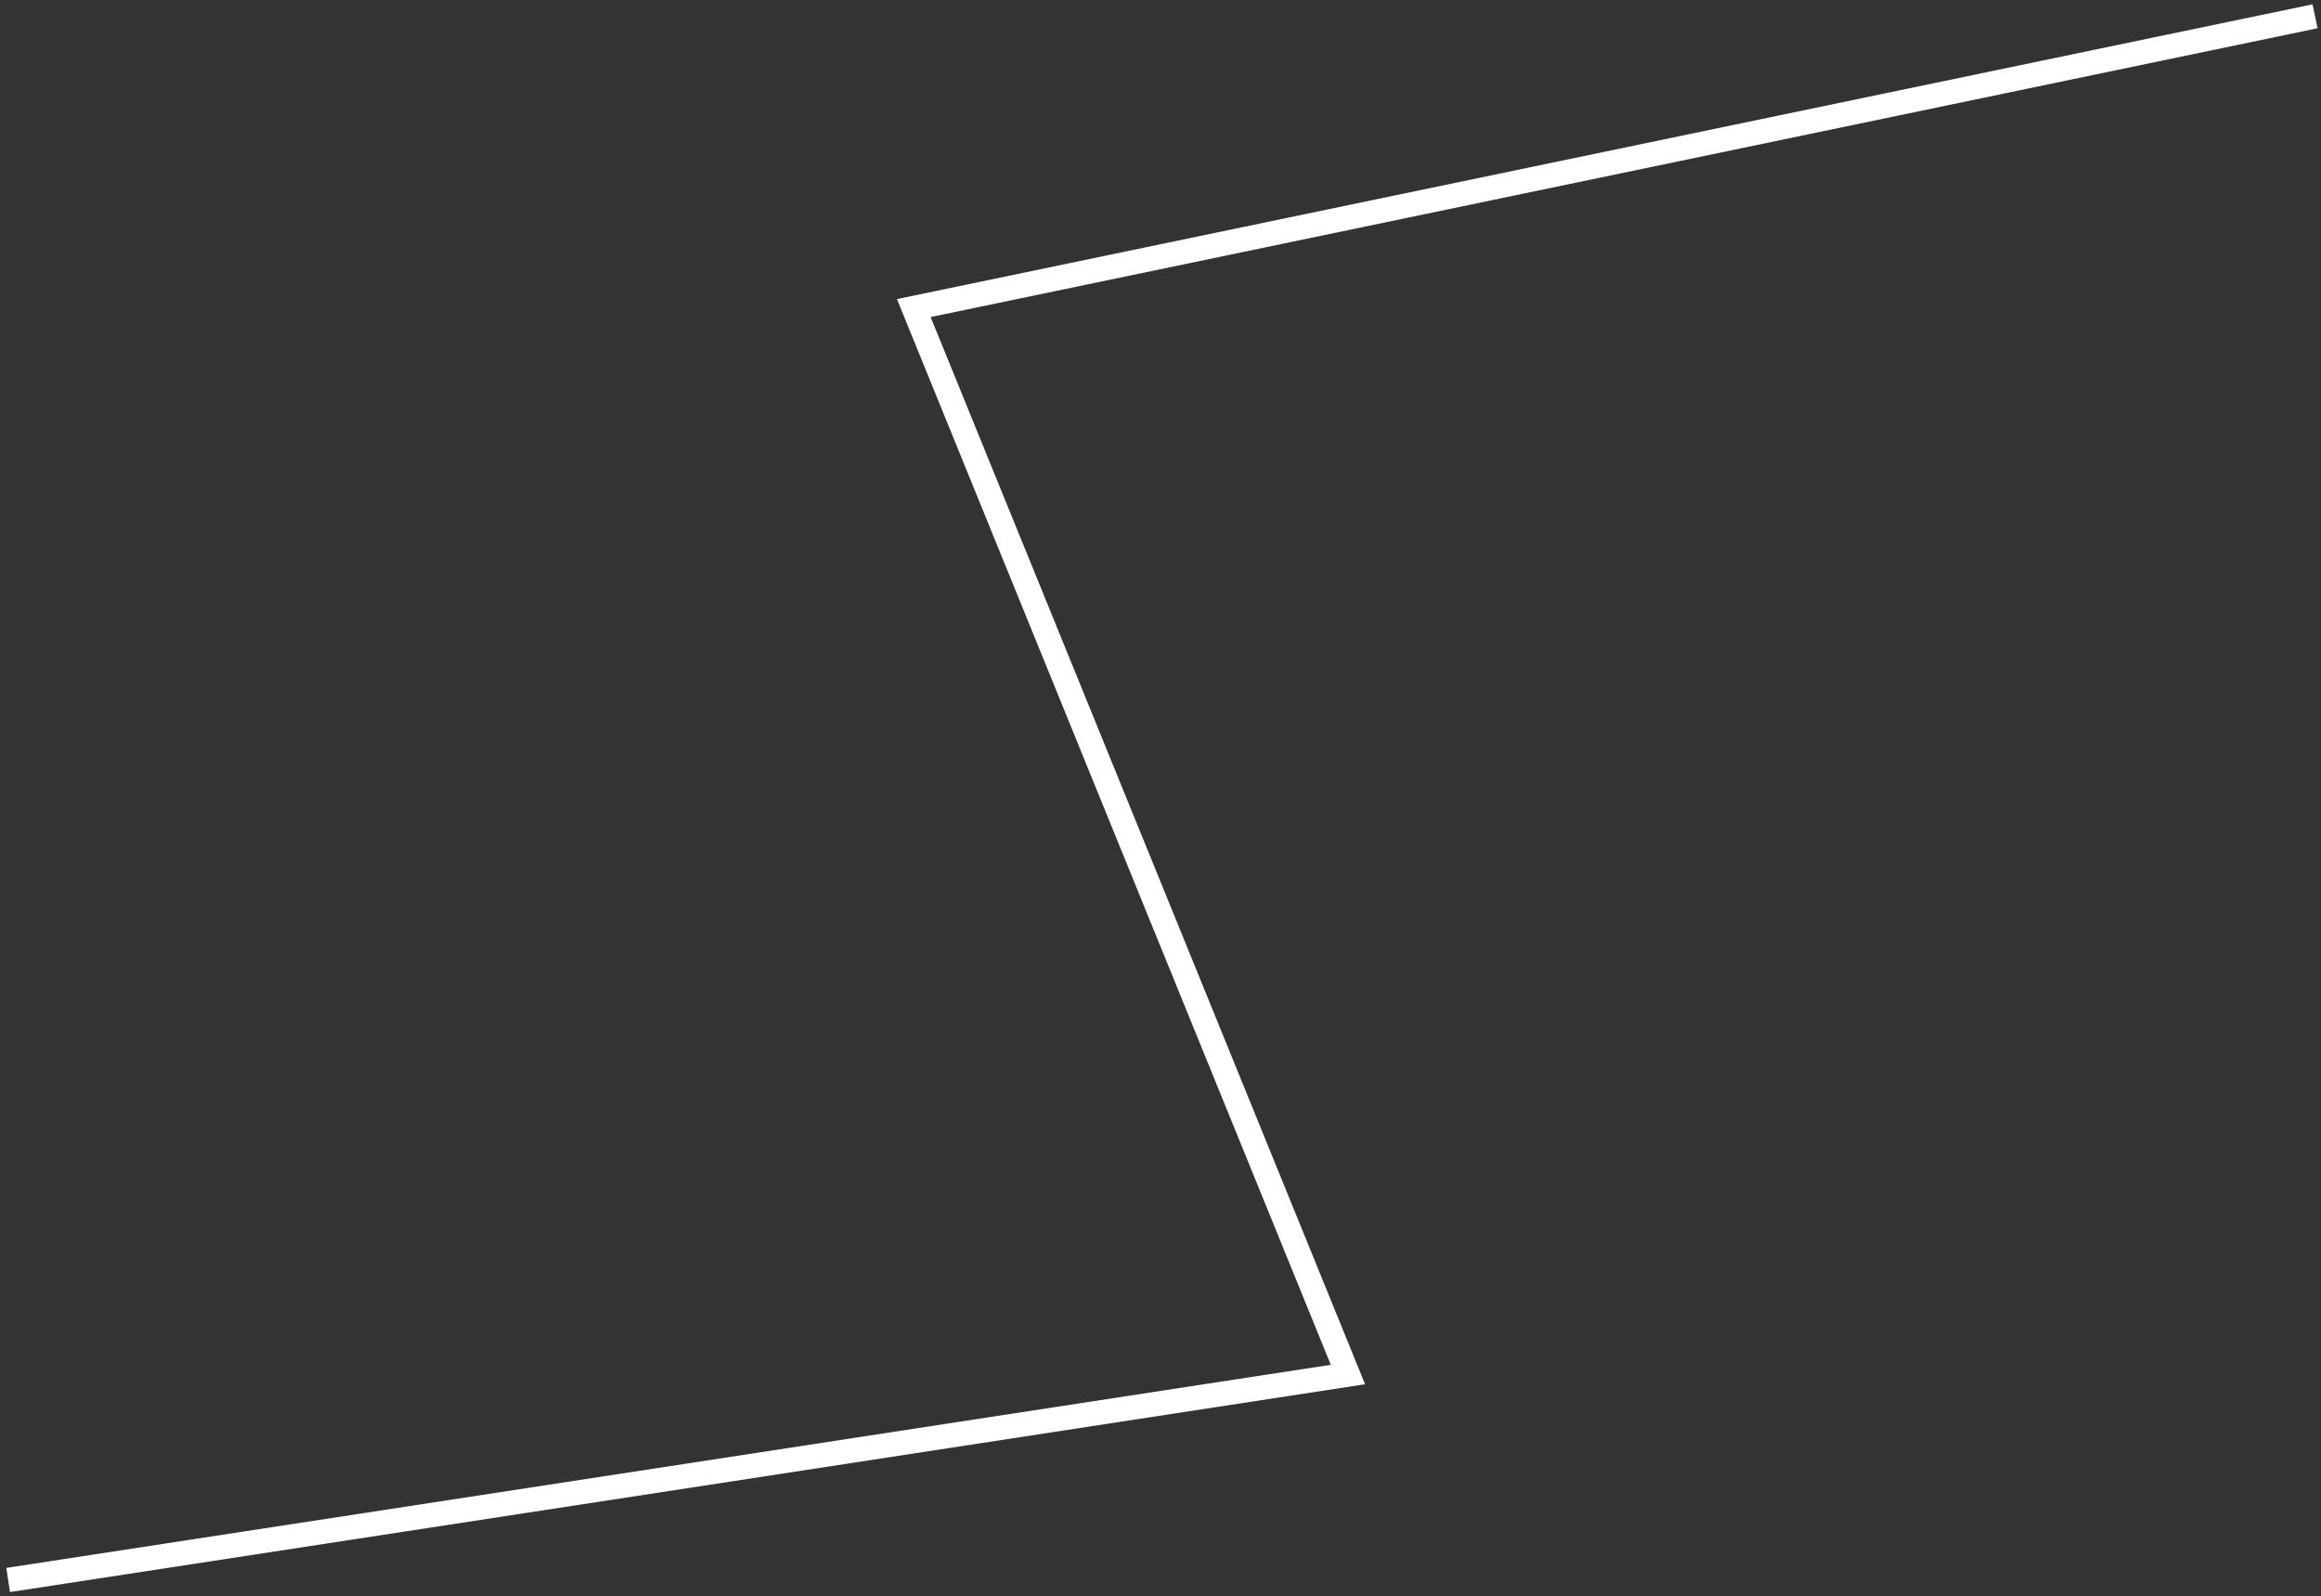 <svg width="285" height="196" viewBox="0 0 285 196" fill="none" xmlns="http://www.w3.org/2000/svg">
<rect x="0" y="0" width="285" height="196" fill="#333333" stroke="none"/>
<path d="M1 194L165.515 168.772L112.206 37.828L284.269 2" stroke="white" stroke-width="3" stroke-miterlimit="10"/>
</svg>

